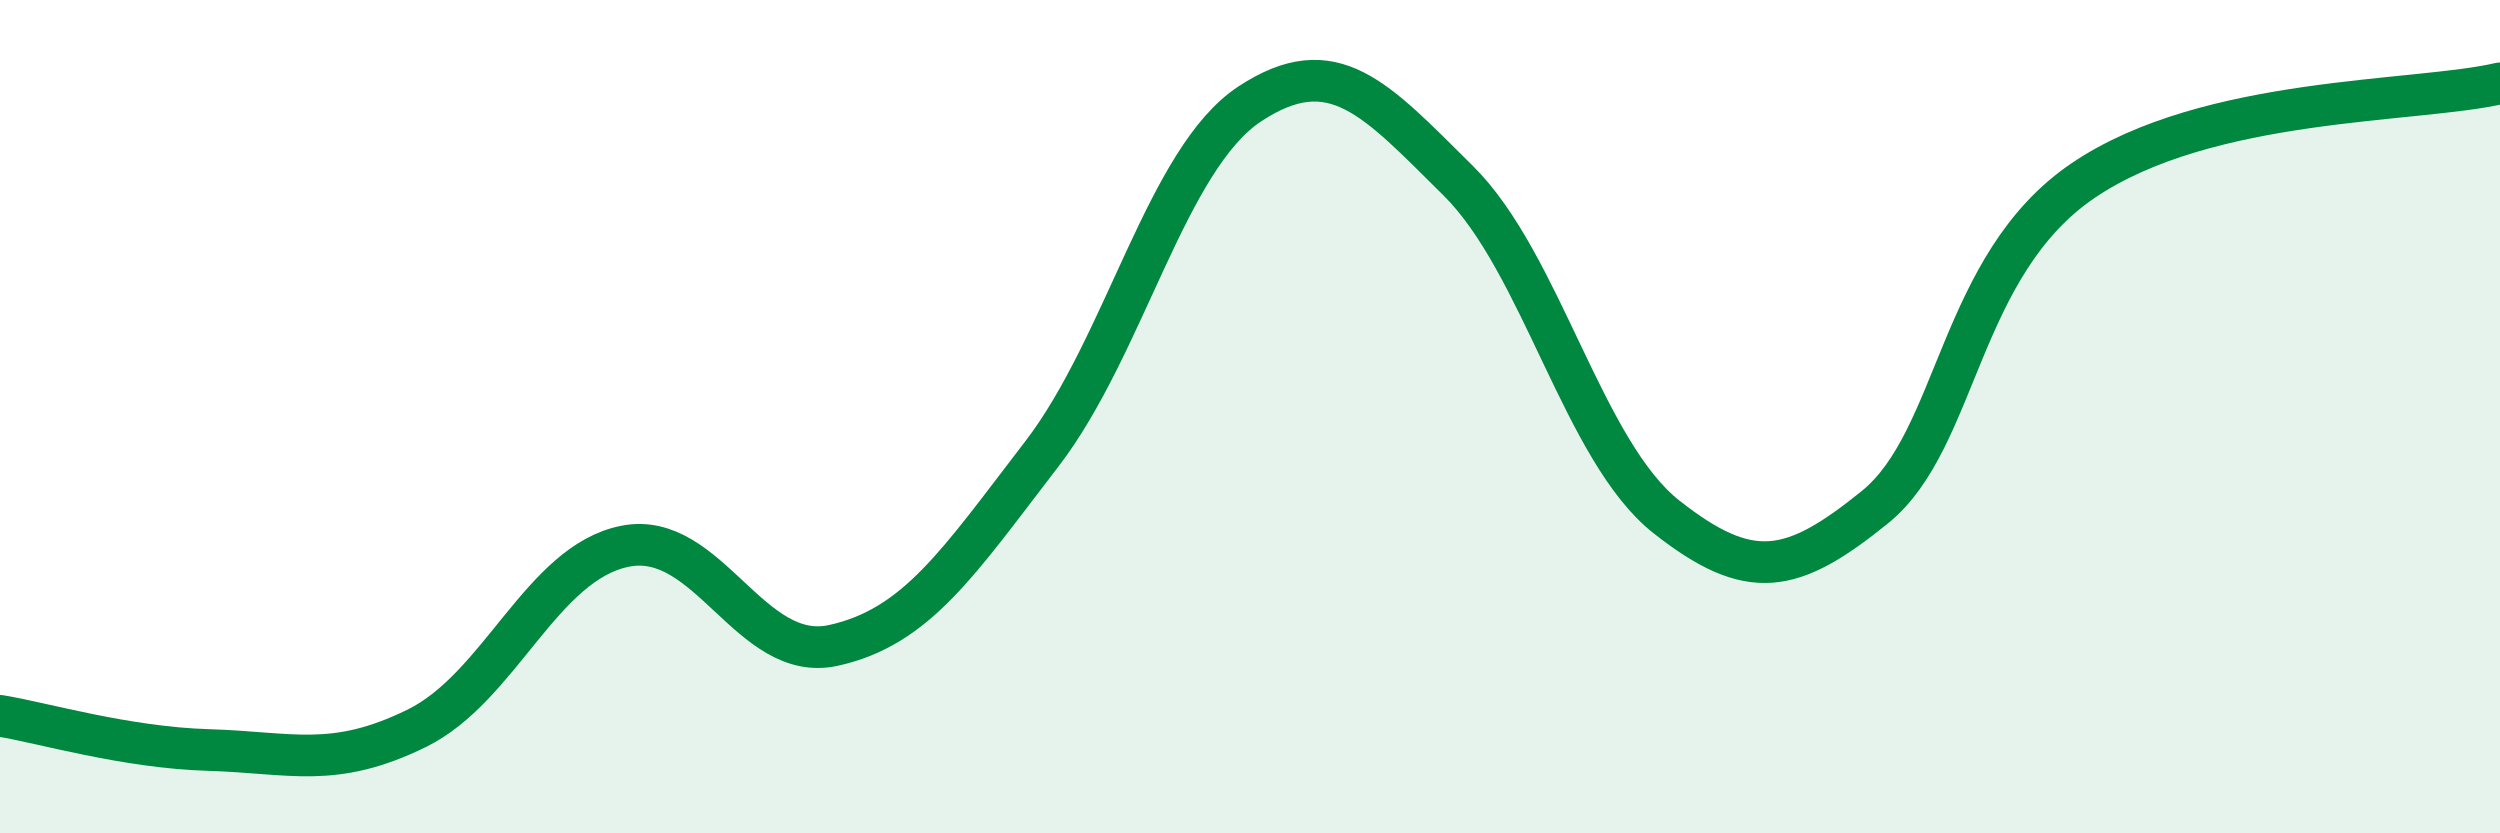 
    <svg width="60" height="20" viewBox="0 0 60 20" xmlns="http://www.w3.org/2000/svg">
      <path
        d="M 0,17.18 C 1,17.34 3,17.94 5,18 C 7,18.06 8,18.46 10,17.48 C 12,16.5 13,13.51 15,13.11 C 17,12.71 18,15.93 20,15.49 C 22,15.05 23,13.5 25,10.9 C 27,8.3 28,3.8 30,2.49 C 32,1.18 33,2.36 35,4.34 C 37,6.32 38,10.84 40,12.41 C 42,13.98 43,13.79 45,12.17 C 47,10.55 47,6.36 50,4.33 C 53,2.3 58,2.47 60,2L60 20L0 20Z"
        fill="#008740"
        opacity="0.1"
        stroke-linecap="round"
        stroke-linejoin="round"
      />
      <path
        d="M 0,17.18 C 1,17.34 3,17.94 5,18 C 7,18.06 8,18.46 10,17.48 C 12,16.5 13,13.51 15,13.11 C 17,12.71 18,15.93 20,15.49 C 22,15.05 23,13.5 25,10.9 C 27,8.3 28,3.8 30,2.49 C 32,1.18 33,2.36 35,4.34 C 37,6.32 38,10.84 40,12.41 C 42,13.98 43,13.79 45,12.17 C 47,10.55 47,6.36 50,4.33 C 53,2.3 58,2.47 60,2"
        stroke="#008740"
        stroke-width="1"
        fill="none"
        stroke-linecap="round"
        stroke-linejoin="round"
      />
    </svg>
  
